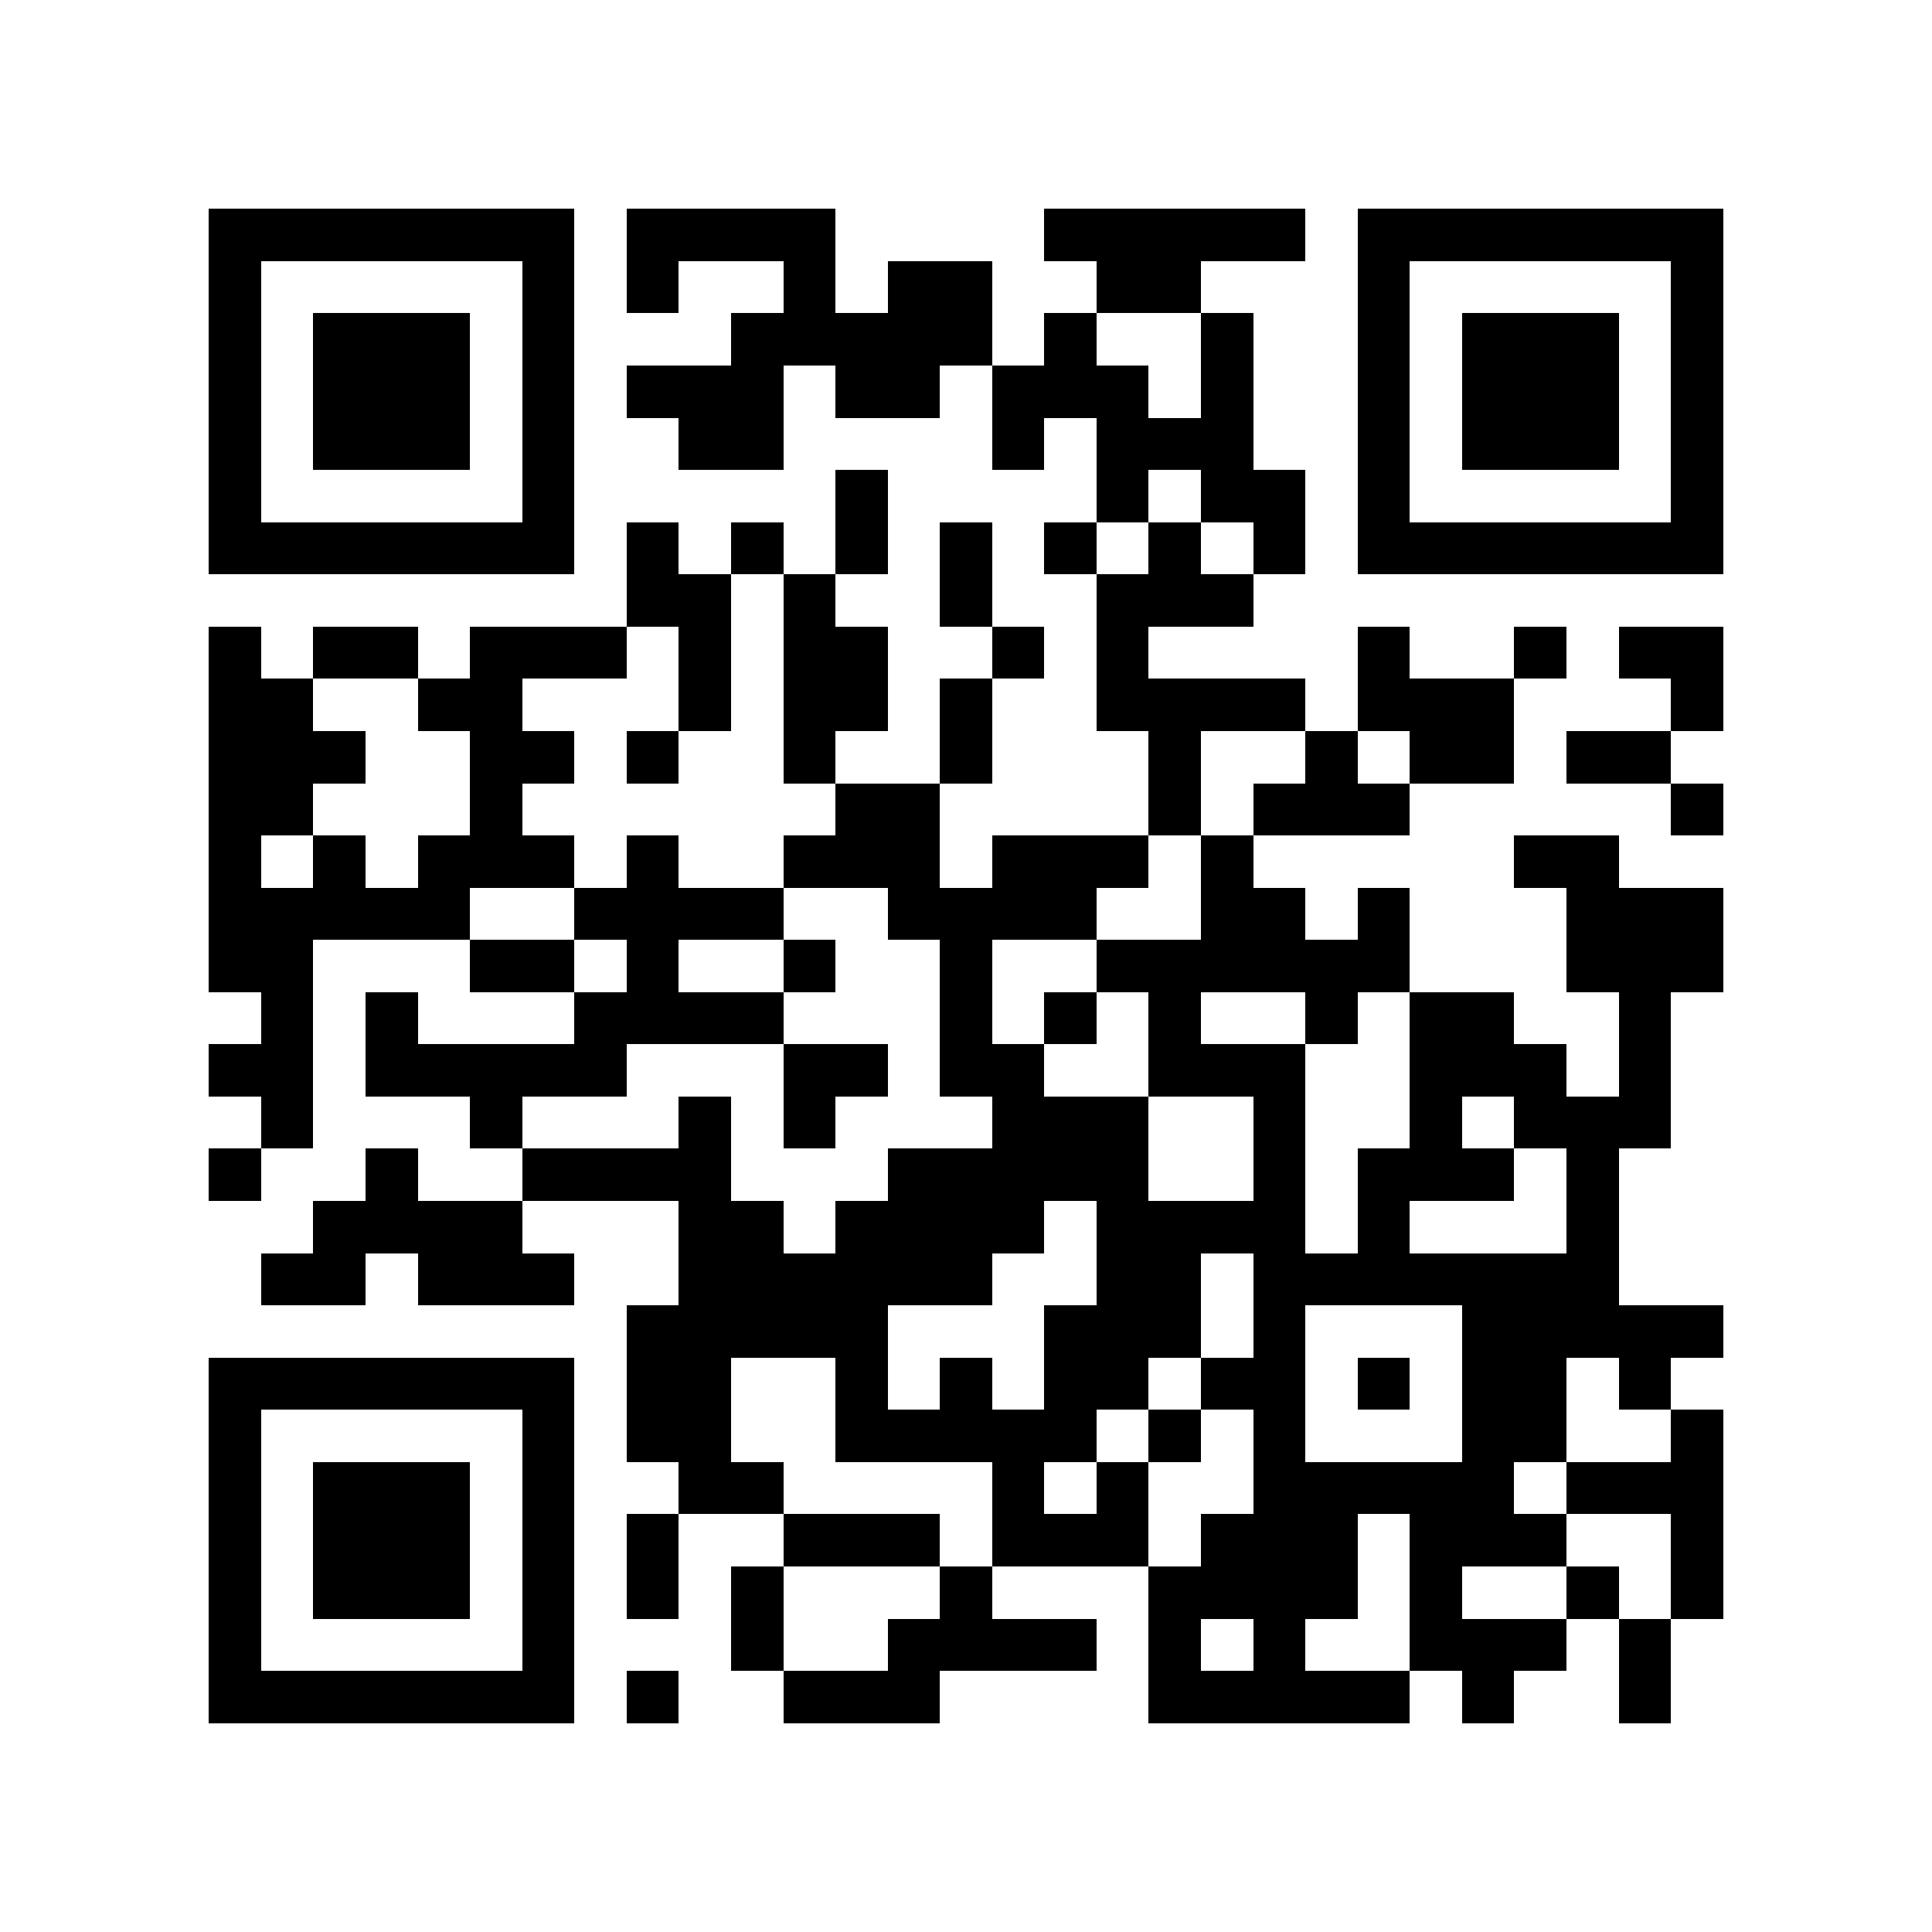 <svg xmlns="http://www.w3.org/2000/svg" width="150" height="150" viewBox="0 0 37 37" shape-rendering="crispEdges"><path fill="#ffffff" d="M0 0h37v37H0z"/><path stroke="#000000" d="M4 4.5h7m1 0h4m4 0h5m1 0h7M4 5.5h1m5 0h1m1 0h1m2 0h1m1 0h2m2 0h2m3 0h1m5 0h1M4 6.5h1m1 0h3m1 0h1m3 0h5m1 0h1m2 0h1m2 0h1m1 0h3m1 0h1M4 7.5h1m1 0h3m1 0h1m1 0h3m1 0h2m1 0h3m1 0h1m2 0h1m1 0h3m1 0h1M4 8.5h1m1 0h3m1 0h1m2 0h2m4 0h1m1 0h3m2 0h1m1 0h3m1 0h1M4 9.5h1m5 0h1m5 0h1m4 0h1m1 0h2m1 0h1m5 0h1M4 10.5h7m1 0h1m1 0h1m1 0h1m1 0h1m1 0h1m1 0h1m1 0h1m1 0h7M12 11.5h2m1 0h1m2 0h1m2 0h3M4 12.5h1m1 0h2m1 0h3m1 0h1m1 0h2m2 0h1m1 0h1m4 0h1m2 0h1m1 0h2M4 13.5h2m2 0h2m3 0h1m1 0h2m1 0h1m2 0h4m1 0h3m3 0h1M4 14.5h3m2 0h2m1 0h1m2 0h1m2 0h1m3 0h1m2 0h1m1 0h2m1 0h2M4 15.5h2m3 0h1m6 0h2m4 0h1m1 0h3m5 0h1M4 16.5h1m1 0h1m1 0h3m1 0h1m2 0h3m1 0h3m1 0h1m5 0h2M4 17.5h5m2 0h4m2 0h4m2 0h2m1 0h1m3 0h3M4 18.5h2m3 0h2m1 0h1m2 0h1m2 0h1m2 0h6m3 0h3M5 19.5h1m1 0h1m3 0h4m3 0h1m1 0h1m1 0h1m2 0h1m1 0h2m2 0h1M4 20.5h2m1 0h5m3 0h2m1 0h2m2 0h3m2 0h3m1 0h1M5 21.5h1m3 0h1m3 0h1m1 0h1m3 0h3m2 0h1m2 0h1m1 0h3M4 22.5h1m2 0h1m2 0h4m3 0h5m2 0h1m1 0h3m1 0h1M6 23.5h4m3 0h2m1 0h4m1 0h4m1 0h1m3 0h1M5 24.5h2m1 0h3m2 0h6m2 0h2m1 0h7M12 25.5h5m3 0h3m1 0h1m3 0h5M4 26.5h7m1 0h2m2 0h1m1 0h1m1 0h2m1 0h2m1 0h1m1 0h2m1 0h1M4 27.5h1m5 0h1m1 0h2m2 0h5m1 0h1m1 0h1m3 0h2m2 0h1M4 28.5h1m1 0h3m1 0h1m2 0h2m4 0h1m1 0h1m2 0h5m1 0h3M4 29.5h1m1 0h3m1 0h1m1 0h1m2 0h3m1 0h3m1 0h3m1 0h3m2 0h1M4 30.5h1m1 0h3m1 0h1m1 0h1m1 0h1m3 0h1m3 0h4m1 0h1m2 0h1m1 0h1M4 31.5h1m5 0h1m3 0h1m2 0h4m1 0h1m1 0h1m2 0h3m1 0h1M4 32.5h7m1 0h1m2 0h3m4 0h5m1 0h1m2 0h1"/></svg>
